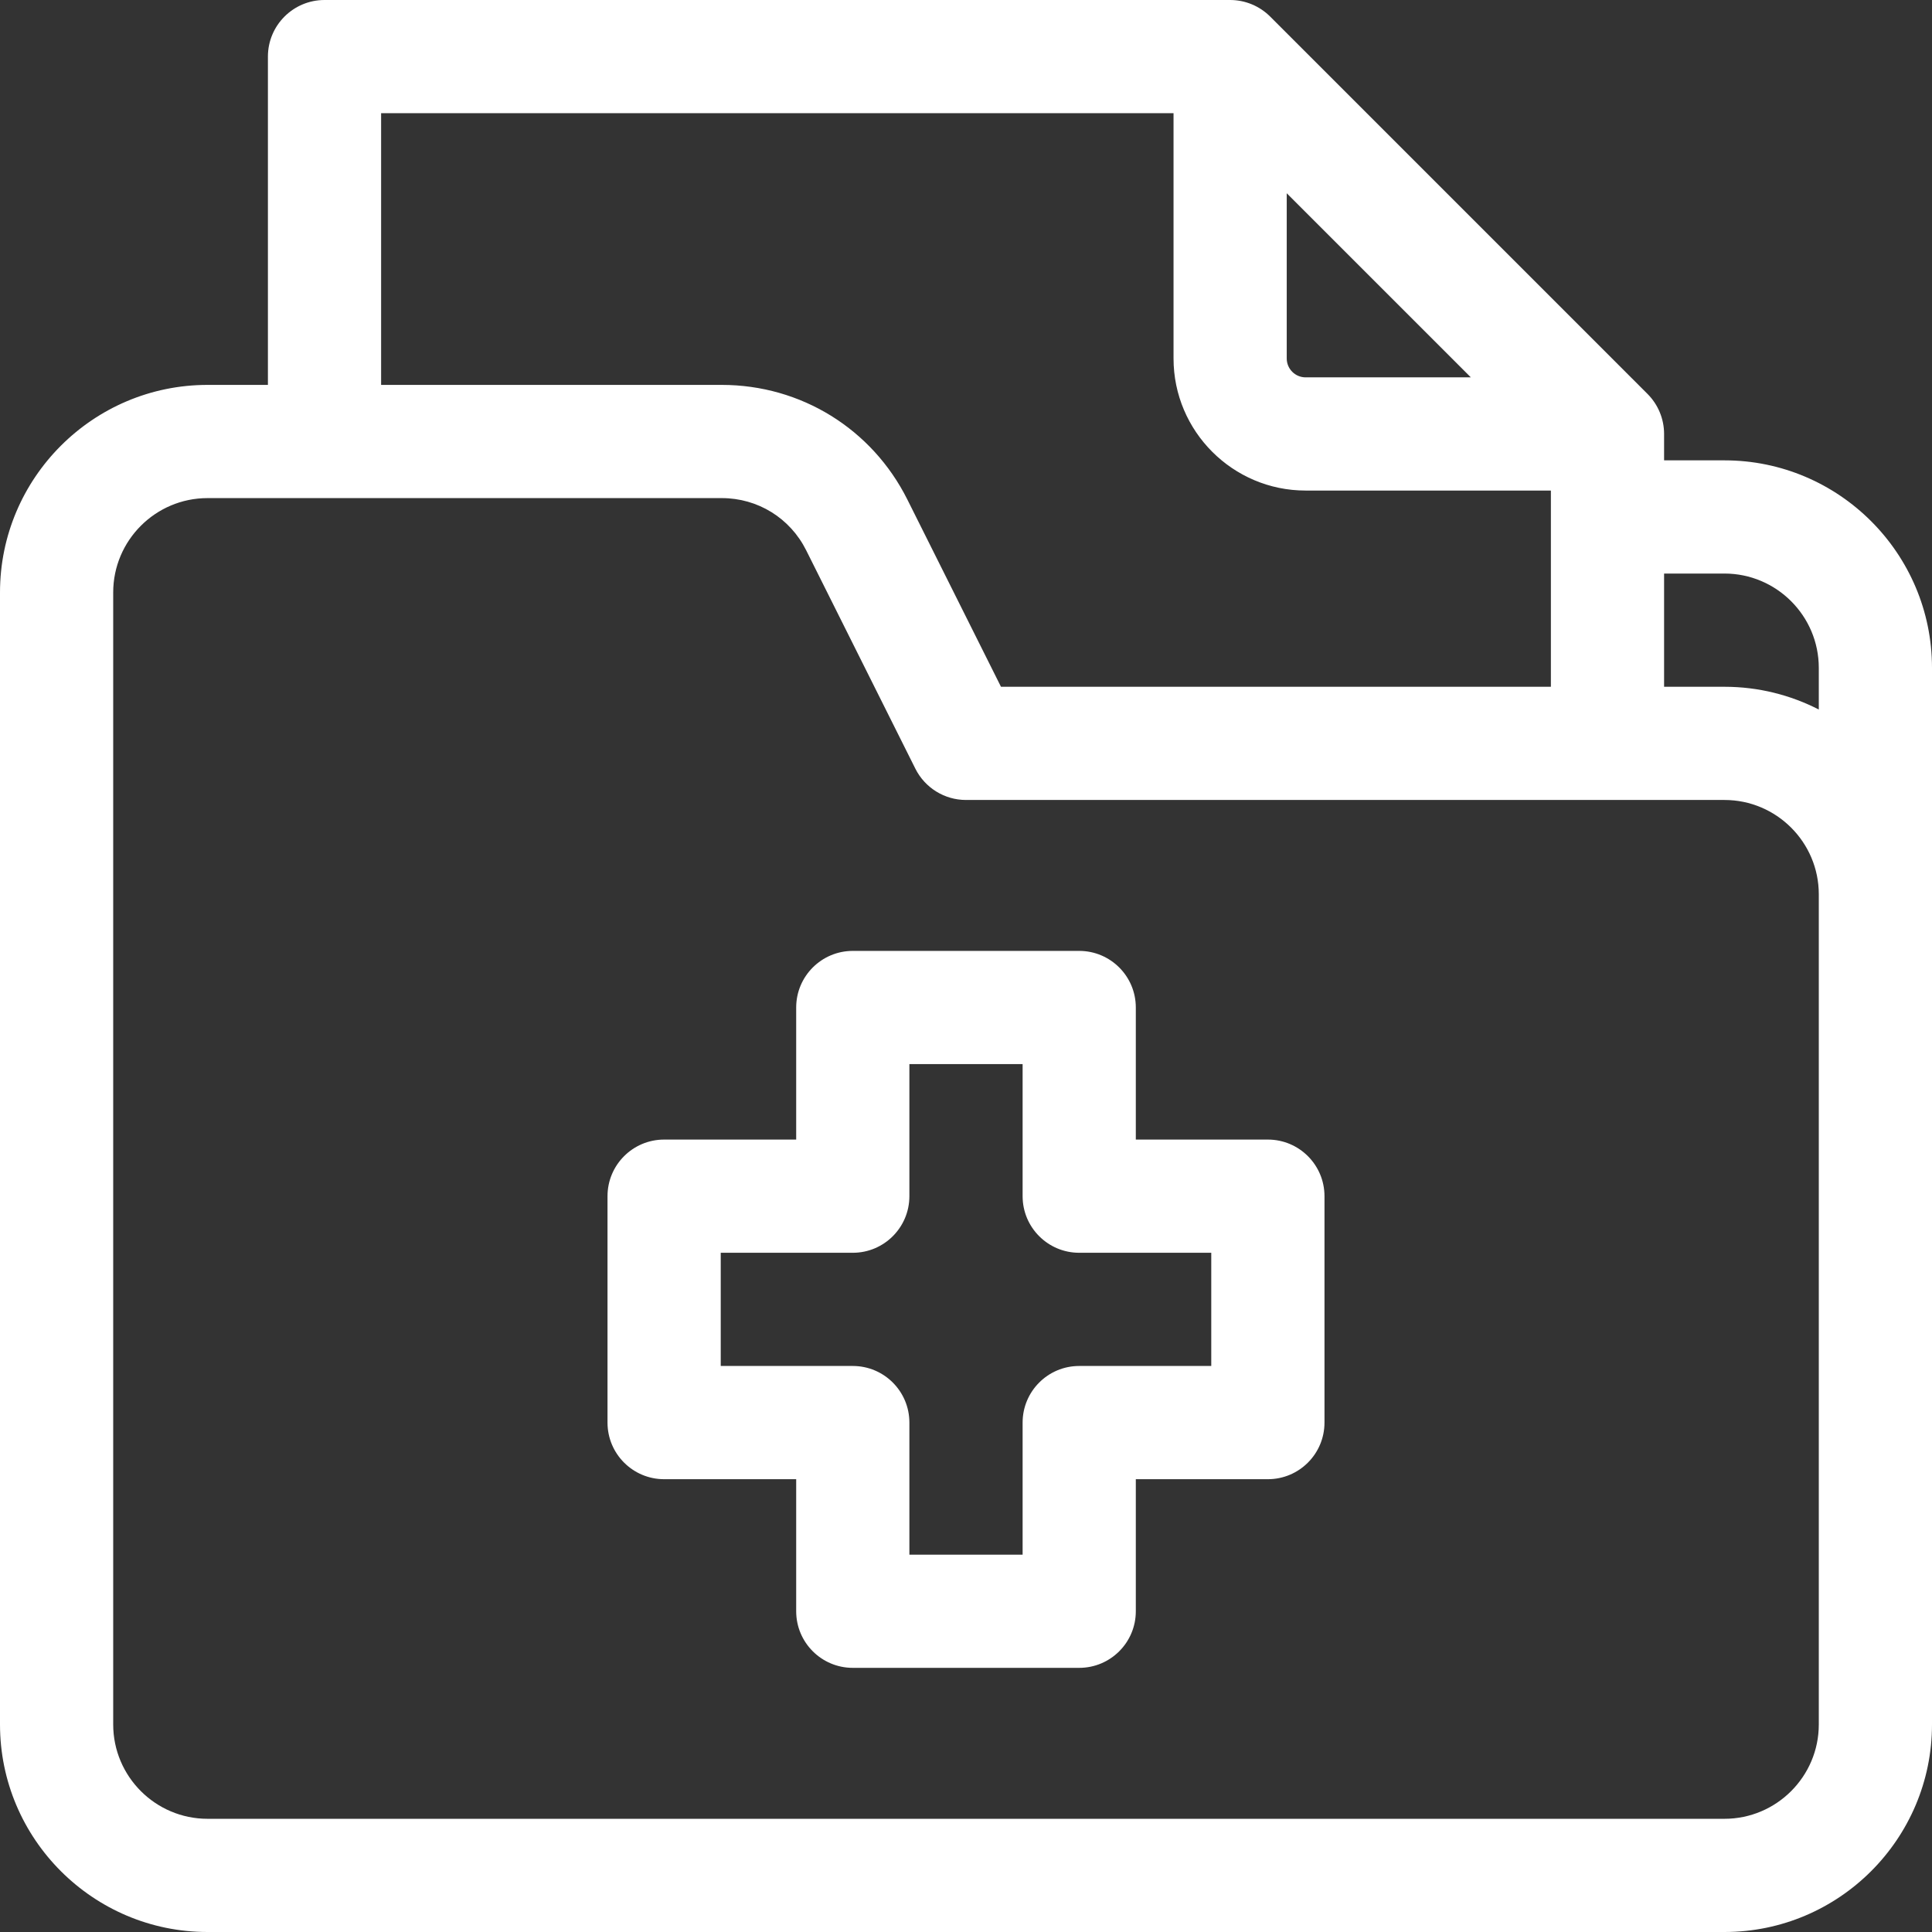 <svg width="76" height="76" viewBox="0 0 76 76" fill="none" xmlns="http://www.w3.org/2000/svg">
<rect x="0" y="0" width="76" height="76" fill="#333333" stroke="none"/>
<g clip-path="url(#clip0_1128_1038)">
<path d="M67.836 18.109H65.461V17.07C65.461 16.48 65.226 15.913 64.809 15.496L49.965 0.652C49.547 0.235 48.981 0 48.391 0H12.766C11.536 0 10.539 0.997 10.539 2.227V15.141H8.164C3.662 15.141 0 18.803 0 23.305V67.836C0 72.338 3.662 76 8.164 76H67.836C72.338 76 76 72.338 76 67.836V26.273C76 21.772 72.338 18.109 67.836 18.109ZM67.836 22.562C69.882 22.562 71.547 24.227 71.547 26.273V27.911C70.433 27.34 69.172 27.016 67.836 27.016H65.461V22.562H67.836ZM50.617 7.602L57.859 14.844H51.359C50.95 14.844 50.617 14.511 50.617 14.102V7.602ZM14.992 4.453H46.164V14.102C46.164 16.966 48.495 19.297 51.359 19.297H61.008V27.016H39.376L35.695 19.654C34.303 16.87 31.505 15.141 28.393 15.141H14.992V4.453ZM71.547 67.836C71.547 69.882 69.882 71.547 67.836 71.547H8.164C6.118 71.547 4.453 69.882 4.453 67.836V23.305C4.453 21.259 6.118 19.594 8.164 19.594H28.393C29.808 19.594 31.079 20.38 31.712 21.645L36.008 30.238C36.386 30.992 37.157 31.469 38 31.469H67.836C69.882 31.469 71.547 33.133 71.547 35.18V67.836Z" fill="white"/>
<path d="M49.875 44.828H44.68V39.633C44.68 38.403 43.683 37.406 42.453 37.406H33.547C32.317 37.406 31.32 38.403 31.32 39.633V44.828H26.125C24.895 44.828 23.898 45.825 23.898 47.055V55.961C23.898 57.191 24.895 58.188 26.125 58.188H31.32V63.383C31.32 64.612 32.317 65.609 33.547 65.609H42.453C43.683 65.609 44.68 64.612 44.68 63.383V58.188H49.875C51.105 58.188 52.102 57.191 52.102 55.961V47.055C52.102 45.825 51.105 44.828 49.875 44.828ZM47.648 53.734H42.453C41.224 53.734 40.227 54.731 40.227 55.961V61.156H35.773V55.961C35.773 54.731 34.776 53.734 33.547 53.734H28.352V49.281H33.547C34.776 49.281 35.773 48.284 35.773 47.055V41.859H40.227V47.055C40.227 48.284 41.224 49.281 42.453 49.281H47.648V53.734Z" fill="white"/>
</g>
<defs>
<clipPath id="clip0_1128_1038">
<rect width="76" height="76" fill="white"/>
</clipPath>
</defs>
</svg>
